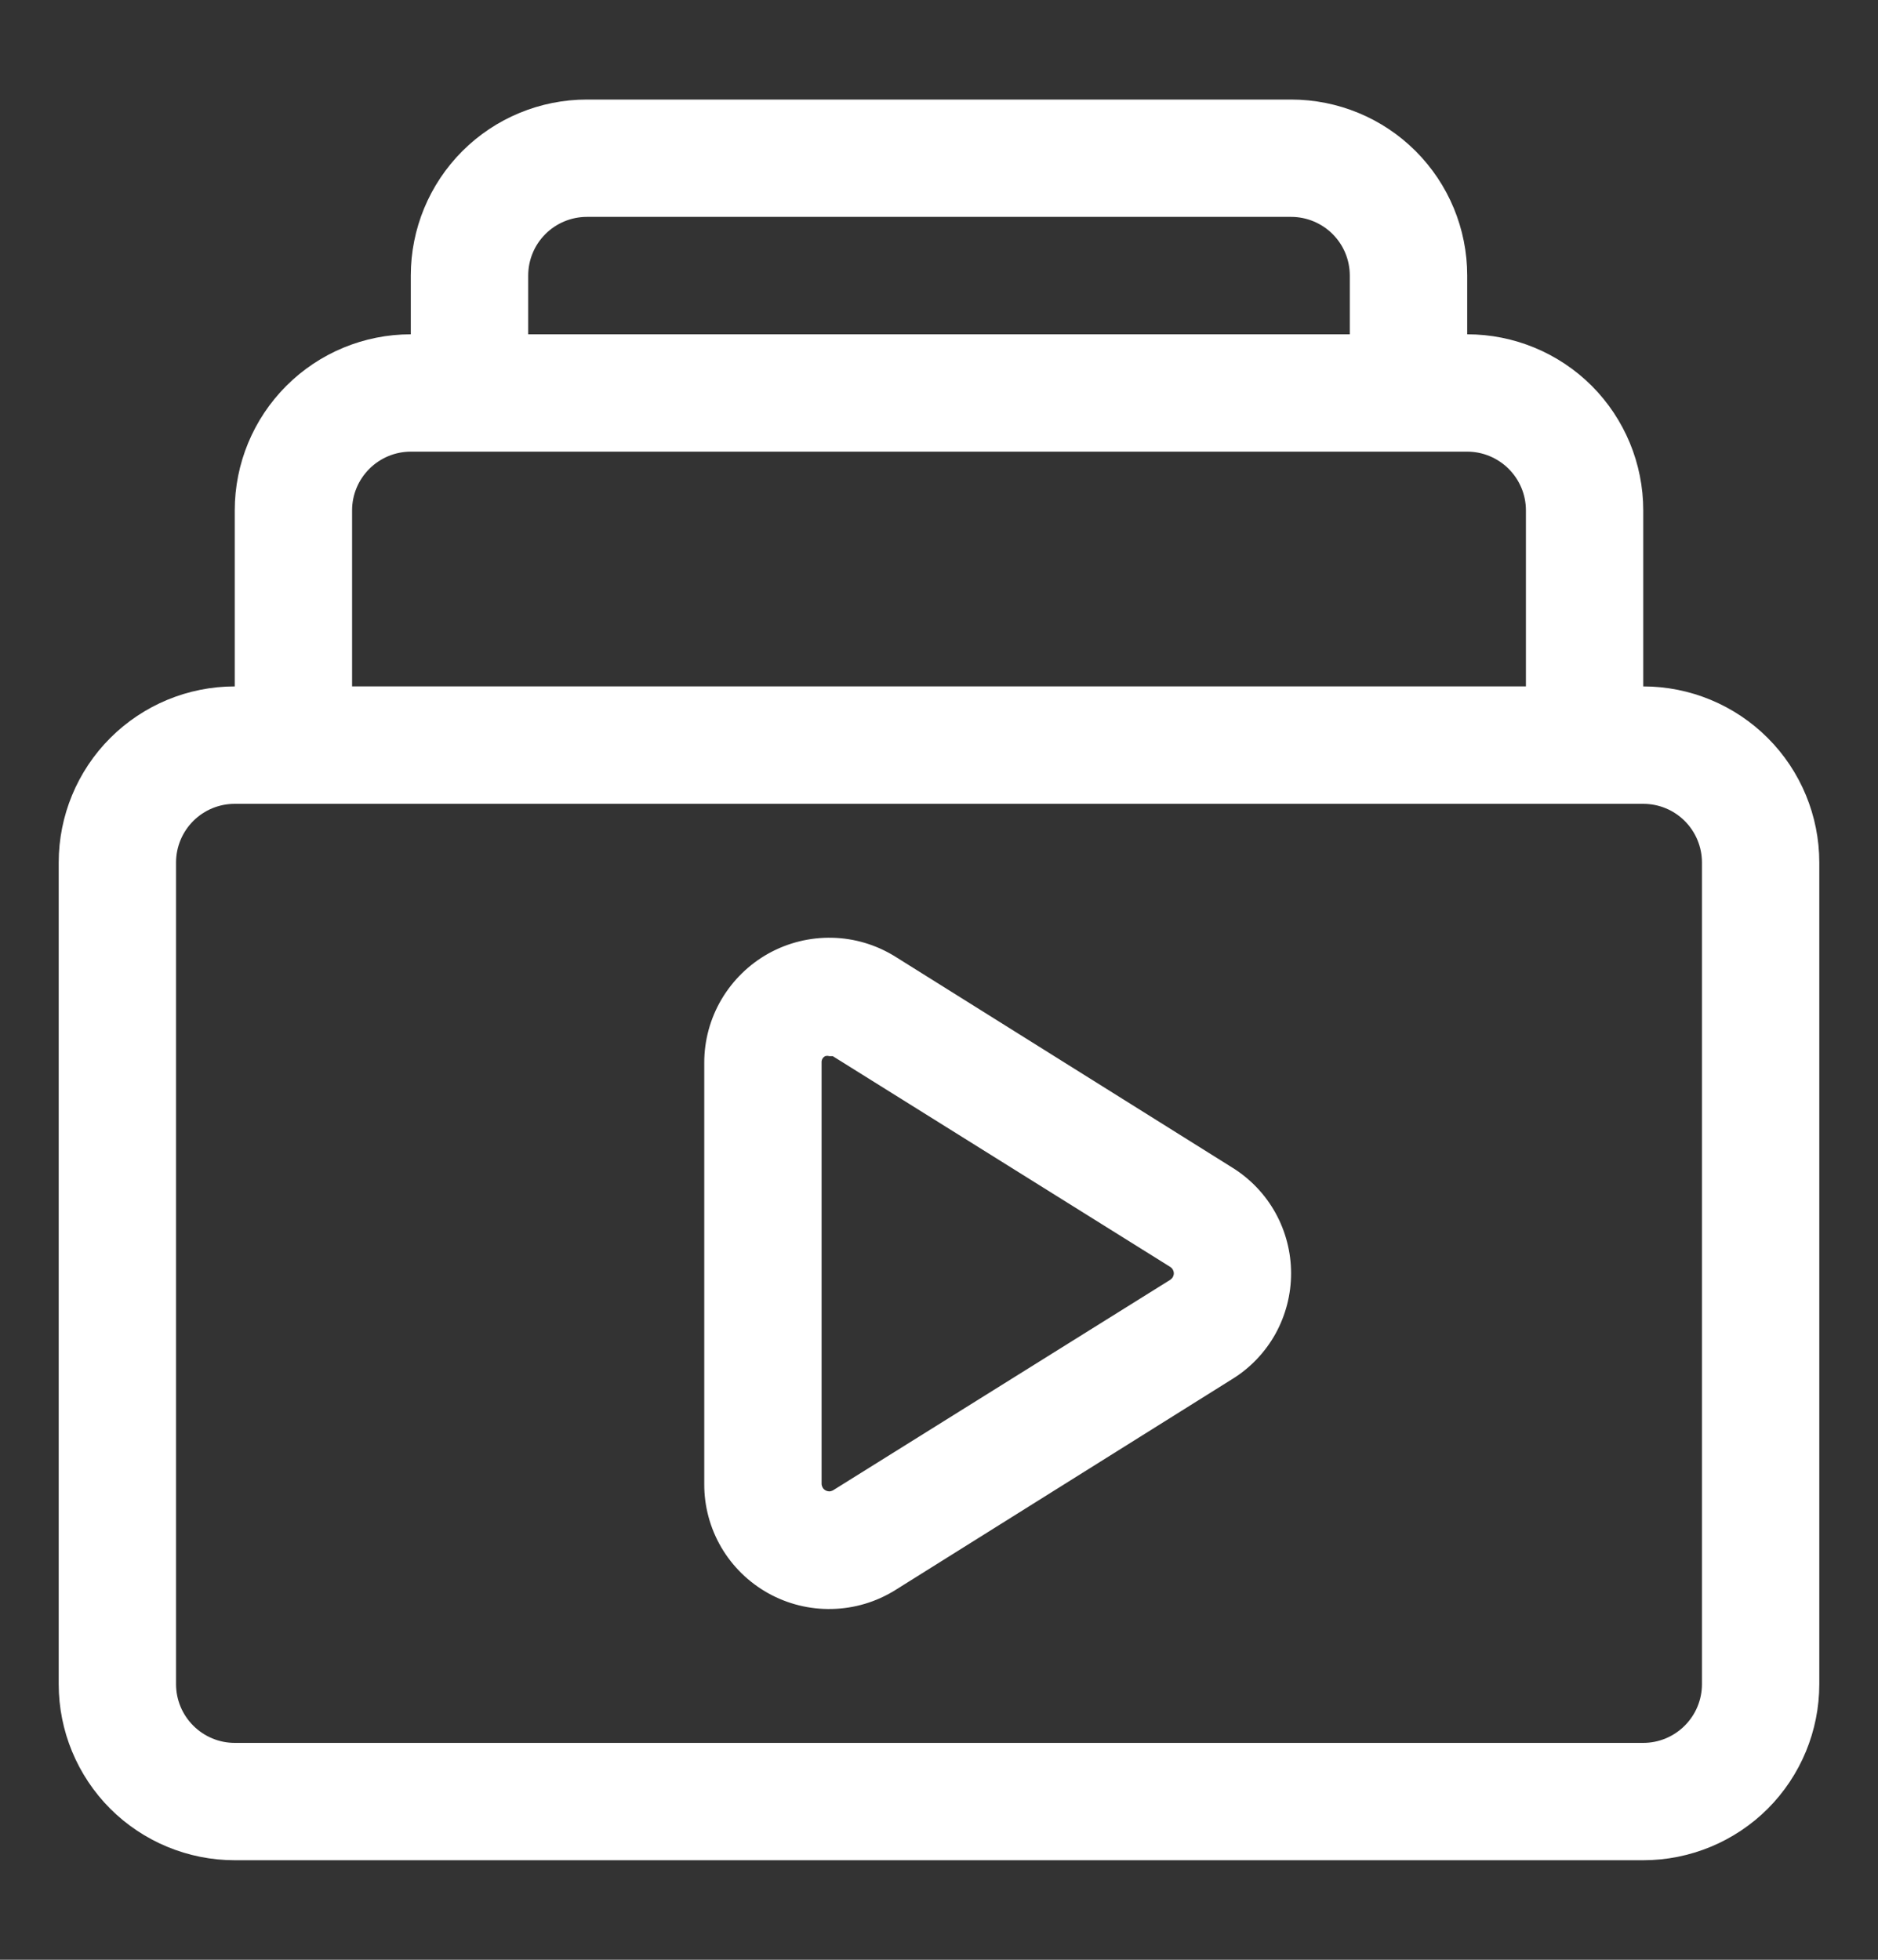 <svg width="23" height="24" viewBox="0 0 23 24" fill="none" xmlns="http://www.w3.org/2000/svg">
<rect x="0" y="0" width="23" height="24" fill="#333333" stroke="none"/>
<path d="M20.125 8.406V6.25C20.125 5.678 19.898 5.13 19.494 4.725C19.089 4.321 18.541 4.094 17.969 4.094V3.375C17.969 2.803 17.742 2.255 17.337 1.85C16.933 1.446 16.384 1.219 15.812 1.219H7.188C6.616 1.219 6.067 1.446 5.663 1.85C5.258 2.255 5.031 2.803 5.031 3.375V4.094C4.459 4.094 3.911 4.321 3.507 4.725C3.102 5.13 2.875 5.678 2.875 6.25V8.406C2.303 8.406 1.755 8.633 1.35 9.038C0.946 9.442 0.719 9.991 0.719 10.562V20.625C0.719 21.197 0.946 21.745 1.35 22.15C1.755 22.554 2.303 22.781 2.875 22.781H20.125C20.697 22.781 21.245 22.554 21.65 22.15C22.054 21.745 22.281 21.197 22.281 20.625V10.562C22.281 9.991 22.054 9.442 21.65 9.038C21.245 8.633 20.697 8.406 20.125 8.406ZM6.469 3.375C6.469 3.184 6.544 3.002 6.679 2.867C6.814 2.732 6.997 2.656 7.188 2.656H15.812C16.003 2.656 16.186 2.732 16.321 2.867C16.456 3.002 16.531 3.184 16.531 3.375V4.094H6.469V3.375ZM4.312 6.25C4.312 6.059 4.388 5.877 4.523 5.742C4.658 5.607 4.841 5.531 5.031 5.531H17.969C18.159 5.531 18.342 5.607 18.477 5.742C18.612 5.877 18.688 6.059 18.688 6.25V8.406H4.312V6.25ZM20.844 20.625C20.844 20.816 20.768 20.998 20.633 21.133C20.498 21.268 20.316 21.344 20.125 21.344H2.875C2.684 21.344 2.502 21.268 2.367 21.133C2.232 20.998 2.156 20.816 2.156 20.625V10.562C2.156 10.372 2.232 10.189 2.367 10.054C2.502 9.919 2.684 9.844 2.875 9.844H20.125C20.316 9.844 20.498 9.919 20.633 10.054C20.768 10.189 20.844 10.372 20.844 10.562V20.625Z" fill="white"/>
<path d="M15.094 14.3L10.961 11.713C10.729 11.569 10.463 11.49 10.191 11.484C9.918 11.478 9.649 11.545 9.411 11.677C9.173 11.81 8.975 12.004 8.836 12.239C8.698 12.473 8.625 12.741 8.625 13.013V18.174C8.624 18.447 8.696 18.714 8.834 18.95C8.972 19.185 9.17 19.378 9.408 19.511C9.647 19.644 9.917 19.711 10.19 19.704C10.463 19.698 10.729 19.619 10.961 19.475L15.094 16.887C15.314 16.751 15.495 16.56 15.621 16.334C15.746 16.107 15.812 15.853 15.812 15.594C15.812 15.335 15.746 15.08 15.621 14.854C15.495 14.627 15.314 14.437 15.094 14.3ZM14.332 15.673L10.199 18.253C10.185 18.26 10.169 18.264 10.154 18.264C10.138 18.263 10.123 18.259 10.109 18.251C10.095 18.243 10.084 18.232 10.076 18.219C10.068 18.205 10.063 18.19 10.062 18.174V13.013C10.061 12.997 10.064 12.981 10.072 12.967C10.079 12.953 10.091 12.942 10.106 12.934C10.122 12.929 10.14 12.929 10.156 12.934H10.199L14.332 15.515C14.345 15.523 14.356 15.535 14.364 15.549C14.371 15.562 14.376 15.578 14.376 15.594C14.376 15.61 14.371 15.625 14.364 15.639C14.356 15.653 14.345 15.664 14.332 15.673Z" fill="white"/>
</svg>
